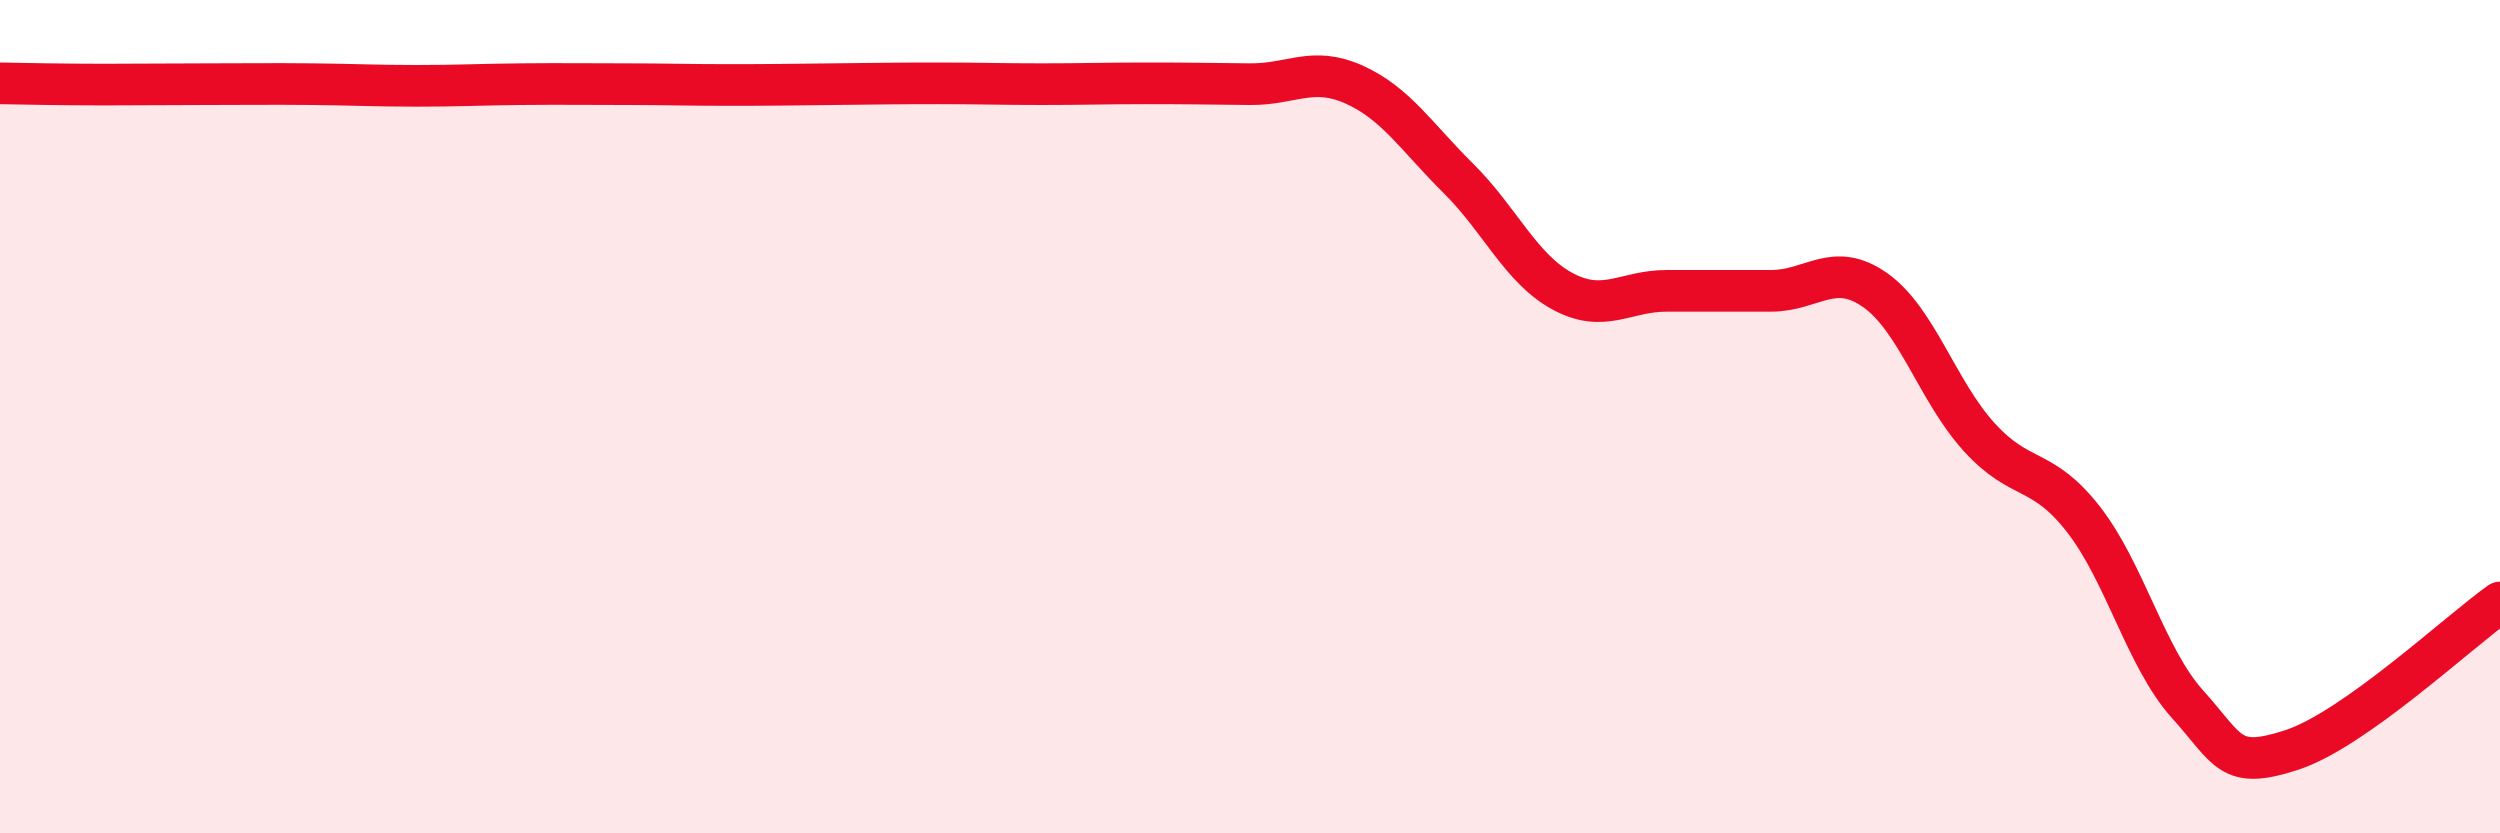 
    <svg width="60" height="20" viewBox="0 0 60 20" xmlns="http://www.w3.org/2000/svg">
      <path
        d="M 0,2 C 0.5,2.01 1.5,2.03 2.5,2.03 C 3.5,2.03 4,2.02 5,2.02 C 6,2.02 6.5,2.01 7.5,2.02 C 8.5,2.03 9,2.06 10,2.06 C 11,2.06 11.5,2.03 12.5,2.02 C 13.5,2.01 14,2.02 15,2.02 C 16,2.02 16.5,2.04 17.5,2.04 C 18.5,2.04 19,2.03 20,2.02 C 21,2.01 21.5,2 22.5,2 C 23.5,2 24,2.02 25,2.02 C 26,2.02 26.5,2 27.5,2 C 28.5,2 29,2.01 30,2.02 C 31,2.03 31.5,1.58 32.5,2.03 C 33.5,2.48 34,3.29 35,4.28 C 36,5.27 36.5,6.45 37.5,6.99 C 38.5,7.53 39,6.98 40,6.98 C 41,6.98 41.5,6.98 42.5,6.98 C 43.5,6.98 44,6.26 45,6.96 C 46,7.66 46.5,9.39 47.5,10.49 C 48.5,11.59 49,11.18 50,12.46 C 51,13.74 51.5,15.79 52.5,16.9 C 53.5,18.01 53.5,18.49 55,18 C 56.5,17.51 59,15.17 60,14.46L60 20L0 20Z"
        fill="#EB0A25"
        opacity="0.1"
        stroke-linecap="round"
        stroke-linejoin="round"
      />
      <path
        d="M 0,2 C 0.5,2.01 1.5,2.03 2.5,2.03 C 3.5,2.03 4,2.02 5,2.02 C 6,2.02 6.5,2.01 7.5,2.02 C 8.5,2.03 9,2.06 10,2.06 C 11,2.06 11.5,2.03 12.5,2.02 C 13.5,2.01 14,2.02 15,2.02 C 16,2.02 16.5,2.04 17.5,2.04 C 18.5,2.04 19,2.03 20,2.02 C 21,2.01 21.5,2 22.5,2 C 23.5,2 24,2.02 25,2.02 C 26,2.02 26.5,2 27.5,2 C 28.5,2 29,2.01 30,2.02 C 31,2.03 31.5,1.58 32.5,2.03 C 33.5,2.48 34,3.29 35,4.28 C 36,5.27 36.5,6.45 37.5,6.99 C 38.5,7.53 39,6.98 40,6.98 C 41,6.98 41.5,6.98 42.5,6.98 C 43.5,6.98 44,6.26 45,6.96 C 46,7.66 46.5,9.39 47.5,10.49 C 48.5,11.59 49,11.18 50,12.46 C 51,13.74 51.5,15.79 52.5,16.9 C 53.5,18.01 53.5,18.49 55,18 C 56.5,17.51 59,15.17 60,14.46"
        stroke="#EB0A25"
        stroke-width="1"
        fill="none"
        stroke-linecap="round"
        stroke-linejoin="round"
      />
    </svg>
  